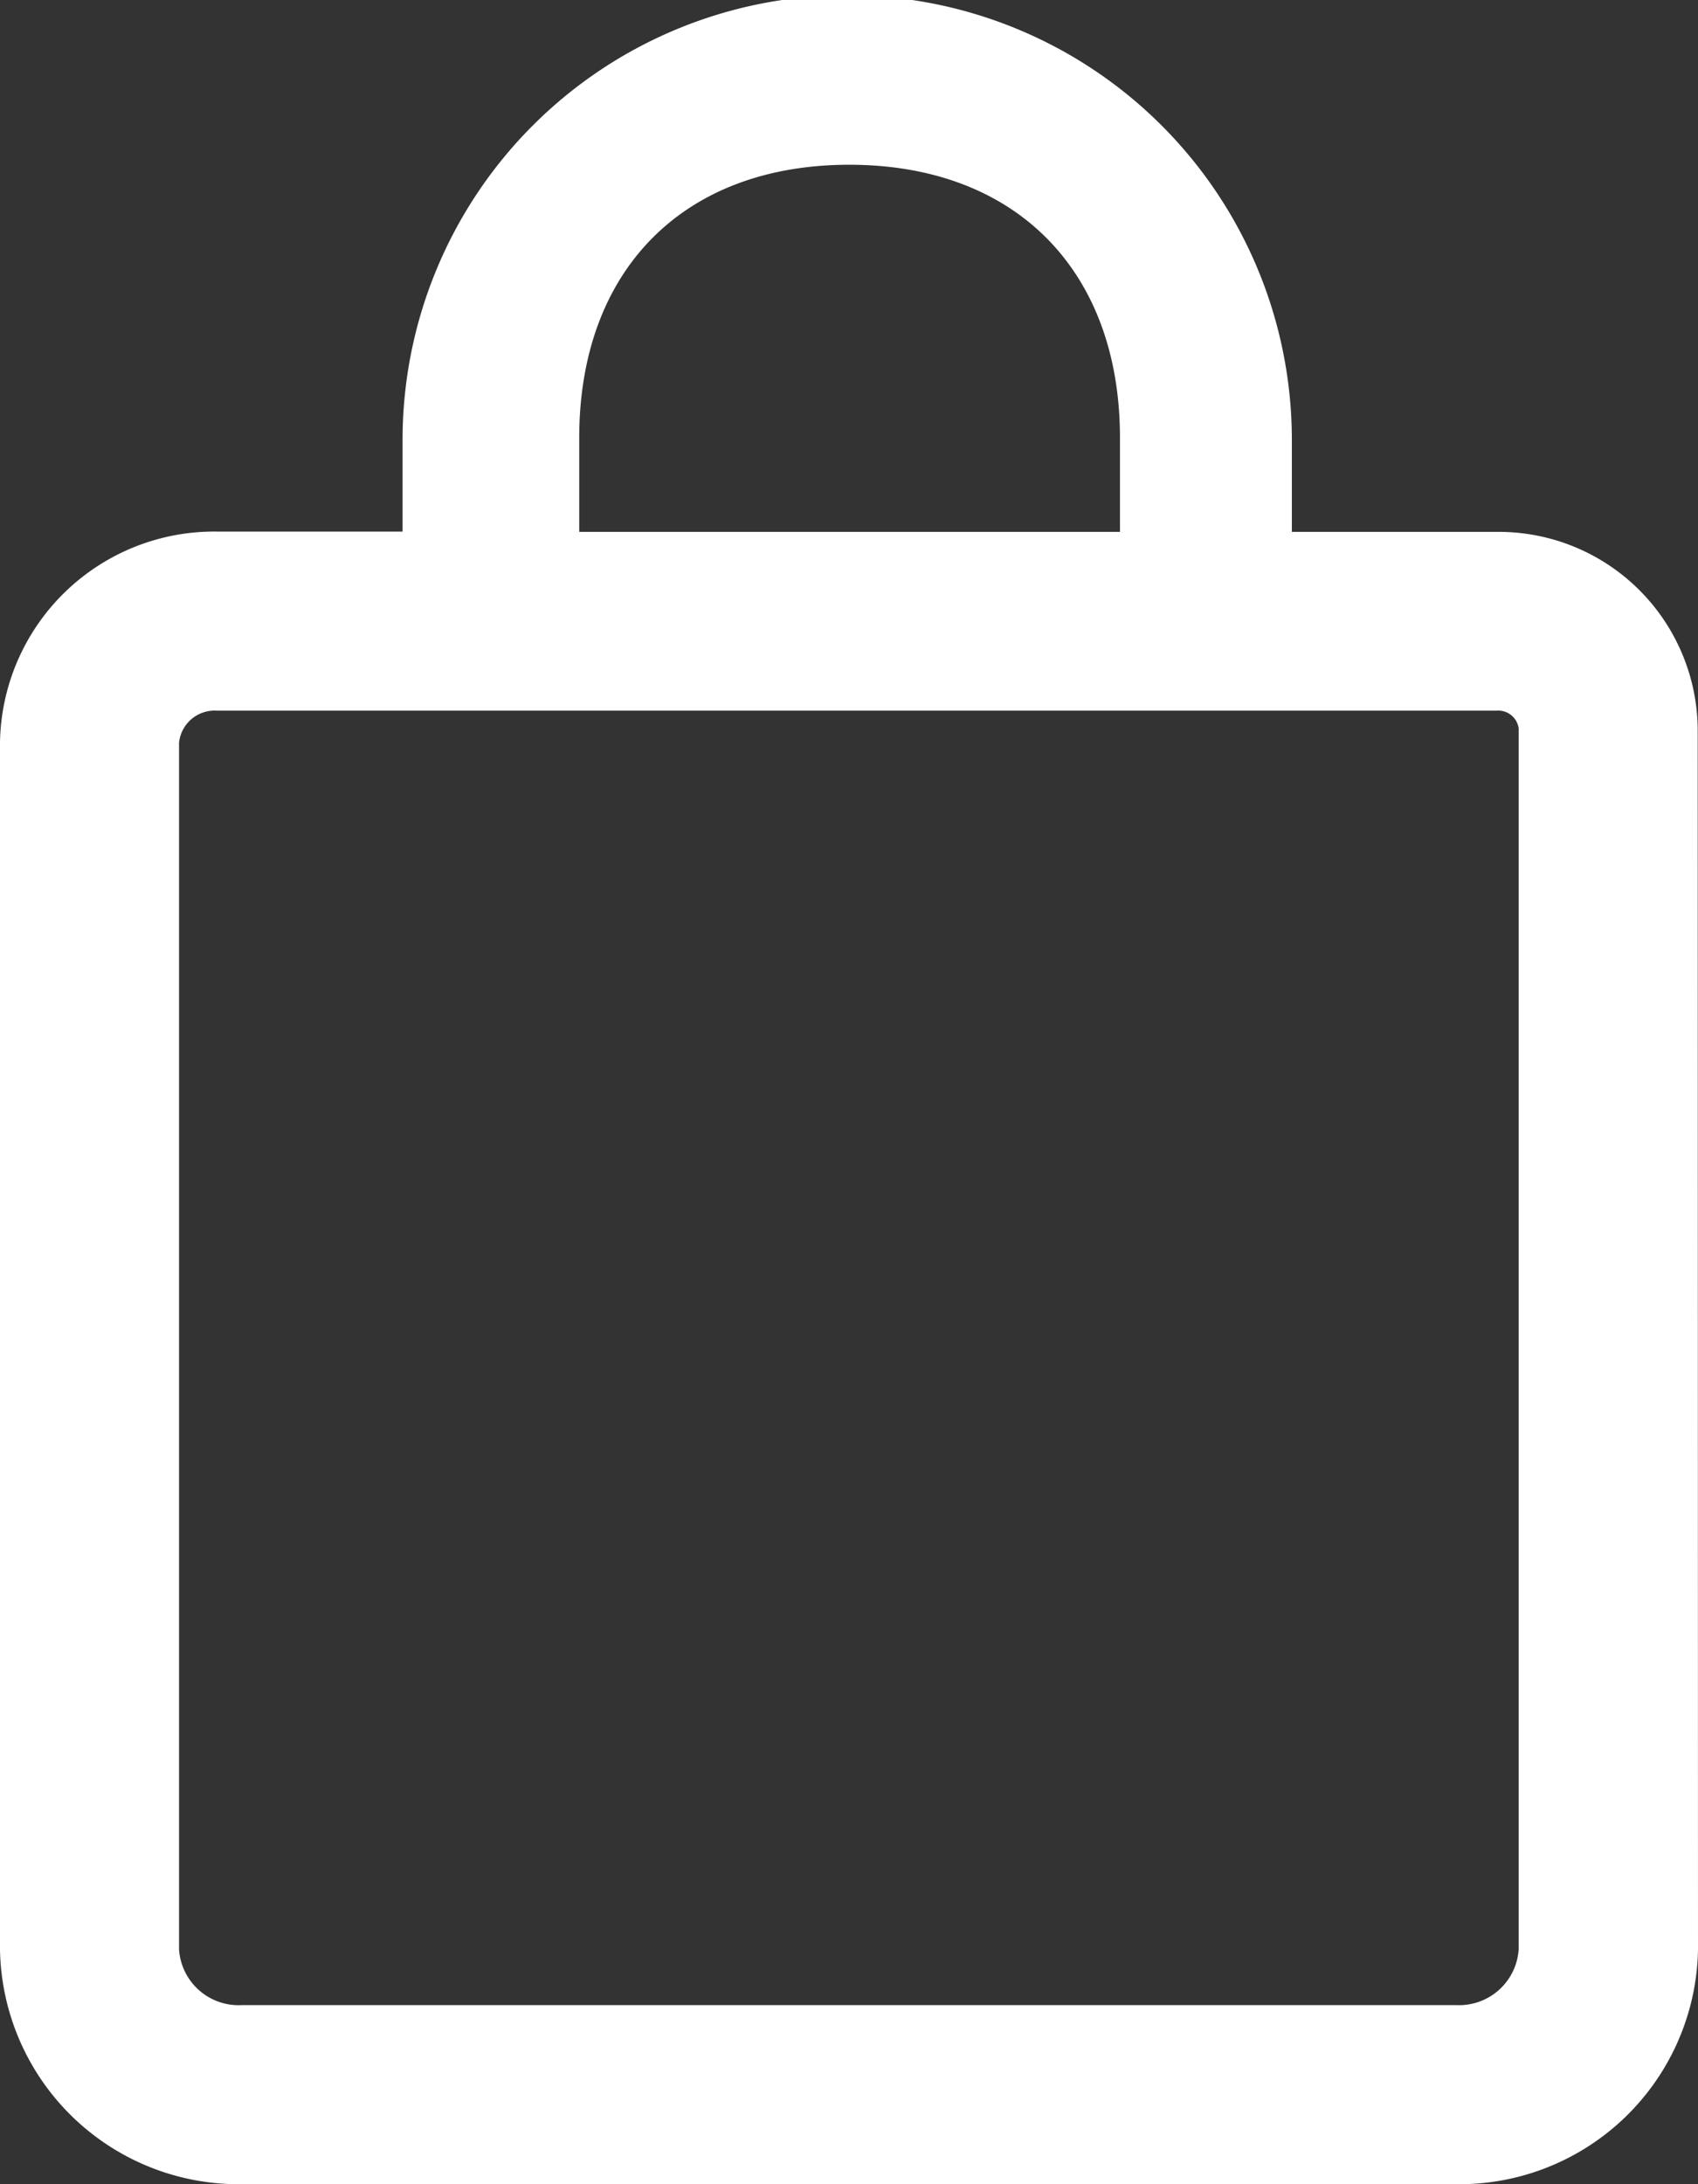 <svg xmlns="http://www.w3.org/2000/svg" xmlns:xlink="http://www.w3.org/1999/xlink" viewBox="0 0 56.9 73.18"><rect x="0" y="0" width="56.9" height="73.18" fill="#333333" stroke="none"/><defs><clipPath id="a"><path d="M115.59-5348.14c-.94.08,0,.31.6.79Z" fill="none" clip-rule="evenodd"/></clipPath><clipPath id="b"><path d="M115.49-5348.06l.43.56a1,1,0,0,0-.43-.56" fill="none" clip-rule="evenodd"/></clipPath><clipPath id="c"><path d="M118.41-5344.26c-.71-.52-1-2.17-1.63-2.09.26,1.32,1.11,2.55,1.63,2.09" fill="none" clip-rule="evenodd"/></clipPath><clipPath id="d"><polygon points="117.29 -5345.49 116.83 -5345.29 118.29 -5344.9 117.29 -5345.49" fill="none" clip-rule="evenodd"/></clipPath><clipPath id="e"><polygon points="116.7 -5345.9 116.71 -5345.65 118.48 -5344.58 116.7 -5345.9" fill="none" clip-rule="evenodd"/></clipPath><clipPath id="f"><path d="M120.33-5341.9l-.61-.59c-.26-.89.7,0,.53-.57-.71-.82-.79.3-1.57-.81-.17.35,1.39,1.63.86,1.88.6,1,.26-.2.79.09" fill="none" clip-rule="evenodd"/></clipPath><clipPath id="g"><rect x="138.43" y="-5288.64" width="1.5" height="1.14" transform="translate(5303.54 -4142.46) rotate(-79)" fill="none"/></clipPath><clipPath id="h"><path d="M130.78-5274a9,9,0,0,0-.91.61,1.37,1.37,0,0,0,.49-.11Z" fill="none" clip-rule="evenodd"/></clipPath><clipPath id="i"><path d="M138.92-5298.1a8,8,0,0,0,.29-1,1.71,1.71,0,0,0-.29,1" fill="none" clip-rule="evenodd"/></clipPath><clipPath id="j"><path d="M79.72-5286.77a.49.49,0,0,0,.16.26s0,0,0,0l-.07-.36Z" fill="none" clip-rule="evenodd"/></clipPath><clipPath id="k"><path d="M115.87-5261.77a7.46,7.46,0,0,0-1,.64,3.36,3.36,0,0,0,1-.64" fill="none" clip-rule="evenodd"/></clipPath><clipPath id="l"><path d="M140-5305.36v.38a3.59,3.59,0,0,0,.09-.47l-.09.07v0" fill="none" clip-rule="evenodd"/></clipPath><clipPath id="m"><path d="M134.81-5277.48a5,5,0,0,0-.69.72,4.66,4.66,0,0,0,.69-.72" fill="none" clip-rule="evenodd"/></clipPath><clipPath id="n"><path d="M129.49-5330.71a1.9,1.9,0,0,0,.63.86,1,1,0,0,0-.63-.86" fill="none" clip-rule="evenodd"/></clipPath><clipPath id="o"><path d="M132.65-5324.89l0,0c-.08.1-.05.11,0,0" fill="none" clip-rule="evenodd"/></clipPath><clipPath id="p"><path d="M133.58-5322l-.06-.08c-.05.09-.05.13.06.08" fill="none" clip-rule="evenodd"/></clipPath><clipPath id="q"><path d="M129.64-5329.55c0,.61-.66,1.2.55,1.29l0-.19c0,.47.68.8.91,1.23a1,1,0,0,0,.13-.28l-.43-1c-.12-.61-.73-.7-1.2-1.07" fill="none" clip-rule="evenodd"/></clipPath><clipPath id="r"><rect x="138.45" y="-5288.98" width="1.5" height="1.22" transform="translate(5303.84 -4142.64) rotate(-79)" fill="none"/></clipPath><clipPath id="s"><path d="M138.78-5293.59c-.06.25-.13.49-.19.74a2,2,0,0,0,.19-.74" fill="none" clip-rule="evenodd"/></clipPath><clipPath id="t"><path d="M139.76-5312.58l0,.15c.15,0,.11-.09,0-.15" fill="none" clip-rule="evenodd"/></clipPath><clipPath id="u"><path d="M139-5291.92l.15-.69a1.4,1.4,0,0,0-.15.69" fill="none" clip-rule="evenodd"/></clipPath><clipPath id="v"><path d="M139.75-5306.24a.69.69,0,0,0,0,.13.44.44,0,0,0,0-.13" fill="none" clip-rule="evenodd"/></clipPath><clipPath id="w"><path d="M67.69-5238.46c.4-.37.85-.24,1.33-.41.5-1.31-2,1.17-1-.32a3.82,3.82,0,0,0-1,.86l1,.33c.68-.78-.71.1-.41-.46" fill="none" clip-rule="evenodd"/></clipPath><clipPath id="x"><path d="M83.05-5288.19l-.19,0c.3.24.27.34,1,.26.28-.69-1-1-.22-2a2.84,2.84,0,0,1-.83.3c.67.22.47.84.29,1.37" fill="none" clip-rule="evenodd"/></clipPath><clipPath id="y"><path d="M83.4-5289.83l-.05,0-.26-.1a3.47,3.47,0,0,1-.48.17,2.2,2.2,0,0,0,.79,0" fill="none" clip-rule="evenodd"/></clipPath><clipPath id="z"><path d="M76.12-5245.43l.46-.39c-.31.11-.42.24-.46.39" fill="none" clip-rule="evenodd"/></clipPath><clipPath id="aa"><path d="M112.94-5267.82a6.67,6.67,0,0,0,.53-.58,1.21,1.21,0,0,0-.53.58" fill="none" clip-rule="evenodd"/></clipPath><clipPath id="ab"><path d="M78.42-5282.44a2.91,2.91,0,0,0-.34.54,3.39,3.39,0,0,1-.08.39c.12-.32.27-.62.42-.93" fill="none" clip-rule="evenodd"/></clipPath><clipPath id="ac"><path d="M97.63-5278.64c-1-.46.14.35-.41,1.17l.5.82a5.89,5.89,0,0,0-.09-2" fill="none" clip-rule="evenodd"/></clipPath><clipPath id="ad"><path d="M67.09-5238.46a.2.2,0,0,1,0,.08l0-.05Z" fill="none" clip-rule="evenodd"/></clipPath><clipPath id="ae"><path d="M94-5259.9l-.3.36a1.06,1.06,0,0,0,.3-.36" fill="none" clip-rule="evenodd"/></clipPath><clipPath id="af"><path d="M80.72-5287.55a12.17,12.17,0,0,0-1.82,1.68l.67-.42c-.15-.47,1.31-.78,1.15-1.26" fill="none" clip-rule="evenodd"/></clipPath><clipPath id="ag"><rect x="24.75" y="-5329.32" width="129.6" height="93.98" transform="translate(5257.74 -4186.5) rotate(-79)" fill="none"/></clipPath><clipPath id="ah"><path d="M79.75-5280.17c0-.18,0-.31,0-.43,0,.12,0,.25,0,.43" fill="none" clip-rule="evenodd"/></clipPath><clipPath id="ai"><path d="M83.28-5290.86c0-.11-.52,0-1.15.15.19.09.51,0,1.15-.15" fill="none" clip-rule="evenodd"/></clipPath><clipPath id="aj"><path d="M123.43-5341.77l.21.21-.18-.74c-.71-.72-1-.46-1.36-.37.76.48.92,1.16,1.63,2.12Z" fill="none" clip-rule="evenodd"/></clipPath><clipPath id="ak"><path d="M122.63-5339.16a2.67,2.67,0,0,0,.12,1.12l.47-.05Z" fill="none" clip-rule="evenodd"/></clipPath><clipPath id="al"><path d="M128.92-5326.94l-.59-1.62c-.57-.27-.07,1.7.59,1.62" fill="none" clip-rule="evenodd"/></clipPath><clipPath id="am"><path d="M129.73-5334.73l-.9-.53c.2.89.89,1.81,1.39,1.69-.87-.79.06-.37-.49-1.16" fill="none" clip-rule="evenodd"/></clipPath><clipPath id="an"><path d="M131-5325.37c.93.13.49,1.63,1.27,1.64-.36-.31-.55-1.91-1.27-1.64" fill="none" clip-rule="evenodd"/></clipPath><clipPath id="ao"><path d="M135.07-5327.54c.35-.75-.67-1.26-1.09-2.25.47.77.45,2.14,1.09,2.25" fill="none" clip-rule="evenodd"/></clipPath><clipPath id="ap"><path d="M135-5319.38c-.49,0-.71-.41-.89-.92a2.53,2.53,0,0,1,.71.41l-1.48-1.41c.16.71.54,1.72-.11,1.73.7.39,1.69.88,1.77.19" fill="none" clip-rule="evenodd"/></clipPath><clipPath id="aq"><path d="M135.66-5325.65c-.28-.76-.13-1.35-.75-2.18-.23.28-.52.74.23,1.68l-.8-.14c.2,1.05.5-.63,1.32.64" fill="none" clip-rule="evenodd"/></clipPath><clipPath id="ar"><path d="M134.59-5316.75l.1-.38c-.65-.68-.92-1.69-1.66-2a10.36,10.36,0,0,0,1.56,2.34" fill="none" clip-rule="evenodd"/></clipPath><clipPath id="as"><path d="M135.75-5323.25l.91-.18c-.42-1.28-.24.21-.63-.15a1.78,1.78,0,0,0-.46-1.16c.73,1.35-.63.38.18,1.49" fill="none" clip-rule="evenodd"/></clipPath><clipPath id="at"><path d="M136.67-5320.36l1,1.33.44-1.37c-1.05-1.61-.56.07-1.41,0" fill="none" clip-rule="evenodd"/></clipPath><clipPath id="au"><path d="M137.18-5319.33l-.09.23a24.26,24.26,0,0,1,1.64,2,6.77,6.77,0,0,0-1.55-2.26" fill="none" clip-rule="evenodd"/></clipPath><clipPath id="av"><path d="M136.29-5299.71c.36.3.93-1.08.47-.51-.31-.29-.92,1.55-.47.51" fill="none" clip-rule="evenodd"/></clipPath><clipPath id="aw"><path d="M140.91-5302.5c-.15.35.47,1.61.76,2.17a11.16,11.16,0,0,1-.23-1.34c-.1-.46-.3-.85-.53-.83" fill="none" clip-rule="evenodd"/></clipPath><clipPath id="ax"><rect x="140.22" y="-5299.96" width="1" height="1.42" transform="translate(5315.75 -4149.94) rotate(-79)" fill="none"/></clipPath><clipPath id="ay"><path d="M130.72-5272.88a.79.79,0,0,0-.17.31l.17-.31" fill="none" clip-rule="evenodd"/></clipPath><clipPath id="az"><path d="M130.94-5273.65c.6-.2,1.37-.88,1.18-1.19-.53.58-1.17,1-1.74,1.7.31-.21.94-.3.56-.51" fill="none" clip-rule="evenodd"/></clipPath><clipPath id="ba"><path d="M125.59-5267.49c.28-.52,1-.87.57-1.05-.35.05-1,1.07-.57,1.05" fill="none" clip-rule="evenodd"/></clipPath><clipPath id="bb"><path d="M86.87-5266.48c-.51-.65-1-.81-1.16-.24.73.55.54,0,1.16.24" fill="none" clip-rule="evenodd"/></clipPath><clipPath id="bc"><polygon points="84.72 -5267.85 84.82 -5268.13 84.73 -5268.82 84.72 -5267.85" fill="none" clip-rule="evenodd"/></clipPath><clipPath id="bd"><path d="M82.67-5270.85a.64.64,0,0,1,.4.09c-.26-.17-.47-.34-.4-.09" fill="none" clip-rule="evenodd"/></clipPath><clipPath id="be"><path d="M83.88-5271.13a.58.58,0,0,0-.12-.1Z" fill="none" clip-rule="evenodd"/></clipPath><clipPath id="bf"><path d="M83.11-5269.75l.27-.15a3.89,3.89,0,0,1-.37-.23.3.3,0,0,1,.1.38" fill="none" clip-rule="evenodd"/></clipPath><clipPath id="bg"><path d="M82.54-5271.65l-.13,1.33c.93.63-.31-1.25,1-.93Z" fill="none" clip-rule="evenodd"/></clipPath><clipPath id="bh"><path d="M81.49-5272.94c-.11-.5-1.27-1-.79-1.41-.39-.65-.64-.55-.88-.45s-.48.18-.9-.68c.23,1.7,1.45.64,1.77,2,.09-.74.49.35.8.5" fill="none" clip-rule="evenodd"/></clipPath><clipPath id="bi"><path d="M80.17-5272.39c.52-.08,0-1.2-.42-1.47a5.29,5.29,0,0,1-.07.8.65.65,0,0,0,.49.67" fill="none" clip-rule="evenodd"/></clipPath><clipPath id="bj"><path d="M80-5275.78a4.31,4.31,0,0,1,.29-.83l-.33-.17a4.19,4.19,0,0,0,0,1" fill="none" clip-rule="evenodd"/></clipPath><clipPath id="bk"><path d="M79.11-5278.44a8.81,8.81,0,0,0,.62.75c-.3-.23-.17-1.36-.62-.75" fill="none" clip-rule="evenodd"/></clipPath><clipPath id="bl"><path d="M80.77-5281.2c.37-.64-.74-1.7-.87-.06l.14-.34c.18.14.84-.55.73.4" fill="none" clip-rule="evenodd"/></clipPath><clipPath id="bm"><path d="M83.06-5287.09c-.39.3-.64.9-.36,1a9,9,0,0,1,.74-1.15Z" fill="none" clip-rule="evenodd"/></clipPath><clipPath id="bn"><path d="M81.42-5288.8c-1-.16-1,1-1.9,1.67a21.22,21.22,0,0,0,1.9-1.67" fill="none" clip-rule="evenodd"/></clipPath><clipPath id="bo"><path d="M83.36-5287.08c0,.47-.54.57-.8.77.42.21.93-.34.8-.77" fill="none" clip-rule="evenodd"/></clipPath><clipPath id="bp"><path d="M85.05-5288.56c.36.12.11.26.37.34a2.37,2.37,0,0,0,.79,0,.71.71,0,0,0,.28-.11.24.24,0,0,0,0-.13c-.06-.21-.38-.78-.28-1a1.37,1.37,0,0,0-.52.27,1.75,1.75,0,0,0-.36.36c-.21.2-.36.31-.82.07a3.71,3.71,0,0,0,0,1c.7-.13,0-.7.54-.82" fill="none" clip-rule="evenodd"/></clipPath><clipPath id="bq"><path d="M81.34-5288.81c.34-.09.69-.13,1-.19-.43-.27.06-.76.4-1.13-.8-.78-1.09.95-1.41,1.32" fill="none" clip-rule="evenodd"/></clipPath><clipPath id="br"><path d="M87.39-5287.79a13.37,13.37,0,0,1,1.32,1l-.33-.44a5,5,0,0,0-1-.58" fill="none" clip-rule="evenodd"/></clipPath><clipPath id="bs"><path d="M87.92-5286.73l-.2.23a5.64,5.64,0,0,1,1.23.61,6.12,6.12,0,0,0-1-.84" fill="none" clip-rule="evenodd"/></clipPath><clipPath id="bt"><path d="M88.79-5285.93l-.08-.19a4.33,4.33,0,0,0-.77-.6,7.73,7.73,0,0,1,.85.79" fill="none" clip-rule="evenodd"/></clipPath><clipPath id="bu"><path d="M90-5283.93l.3-.48c-.24-.41-.24-1.4-.73-1.06a1.41,1.41,0,0,1,.43,1.54" fill="none" clip-rule="evenodd"/></clipPath><clipPath id="bv"><path d="M97.9-5274.78c-.24-.49-.53-.24-.83,0l.66.81c0-.22,0-.66.17-.82" fill="none" clip-rule="evenodd"/></clipPath><clipPath id="bw"><path d="M96.65-5272.29a11.54,11.54,0,0,1,.7,1c.38-.94-.41-1.24-.46-2.13-.29.33.29.95,0,1.39Z" fill="none" clip-rule="evenodd"/></clipPath><clipPath id="bx"><path d="M88.66-5251.22c-.43-.31-.48,0-.28-.92a14,14,0,0,1-2.18,3.05c.46,0,.26,1,.5.55l.78-1.38.17.34c1.11-.71-.05-.82,1-1.64" fill="none" clip-rule="evenodd"/></clipPath><clipPath id="by"><path d="M37-5228.12c.2-.28-.07-.51-.33-.75-1.3.31.59.7.33.75" fill="none" clip-rule="evenodd"/></clipPath><clipPath id="bz"><path d="M120.78-5325.32c.19.2.46-.26.26.1-.23,0-.42,0-.26-.1" fill="none" clip-rule="evenodd"/></clipPath><clipPath id="ca"><path d="M138-5344.95c-.53,1-1.17,0-1.74.58-.06,0,0-.55-.11-.42-.56.76-1.39.28-2-.33l0-.15c-.13-.12-.29.39-.42.31a1.14,1.14,0,0,0,0-.28c0,.31-.24.13-.31.36a3.4,3.4,0,0,0-.1-.5l-.08.35c-.23.82-.51-.07-.81.35a.42.42,0,0,0,0-.22c-.47.49-1,.39-1.56.56a1.59,1.59,0,0,0,0-.49.55.55,0,0,1-.33.53c-.06-.38-.25.34-.41.12l0-.08c-.13.39-.17-.23-.28.24l-.07-.3c-.06.53-.16-.28-.27,0v.11c-.09.13-.13-.14-.22-.05v-.07c-.21.14-.32-.16-.32.25-.06-.33.2-.14.1-.63a3.45,3.45,0,0,1-2,.3,1.17,1.17,0,0,1-.13-.37c-.07.08-.25.07-.32.28,0,0,0-.22-.07-.24s-.14.46-.27.27a.74.74,0,0,0,.06-.4c-.12.32-.27.26-.41.37a.59.59,0,0,0,.06-.24c-.16.36-.27-.09-.41.14l.06-.24c-.2-.3-.07.5-.25.33a.59.59,0,0,0,0-.27c-.18.43-.44.28-.61.43a.51.51,0,0,0,0-.1c-.19.05-.37-.09-.58.09-.07-.11,0-.58-.16-.5,0,.48-.33.19-.23.74-.16-.08-.42-.27-.53-.11.08-.18-.07-.59.07-.63l-.09-.29c0-.2.1.06.07-.19-.06,0-.27.21-.33.13-.13.29-.26.84-.47.9.1-.19,0-.54,0-.62l-.31.92c-.07,0,0-.38-.11-.26a.94.94,0,0,1-.08.31c0-.05-.28.11-.3-.36,0-.19.11-.1,0-.27-.13,0-.14.16-.26.17v-.06c-.08-.08-.25.19-.16.46.06,0,0-.29.07-.15-.07.28-.22.35-.34.35a1.31,1.31,0,0,0,.06-.34,1.51,1.51,0,0,1-.56.64c0,.23.09-.41.11-.29-.12-.16-.25-.05-.37,0s-.13.16-.21-.07c0,0,0,.32,0,.26s-.11-.36-.14-.24c0-.19,0,.06-.08.12s0-.09,0-.11c-.06.16-.16.45-.41.16a1.48,1.48,0,0,1,.13.46l-.15-.3c-.13-.18-.09,0-.25-.24.14.37.11-.3.17,0-.17-.25.13.48-.08.07-.07,0,.1.35-.15.06,0,.05-.22-.42-.27-.4s.07.15.06.24l0,.13c.22.29-.11,0,.18.29-.21-.25,0,.15-.4-.35l-.33-.38a3.48,3.48,0,0,0,.42.57l-.18-.17c.57.59-.14-.05.28.4-.28-.2-.18,0-.65-.39.11.13.26.29.24.3s0,0,0,0l-.27-.24c-.21-.12,0,0,.12.17a4.07,4.07,0,0,0-.65-.35,7.07,7.07,0,0,0,.87.63c-.7-.4.49.43-.13.1a2.69,2.69,0,0,0-.53-.34c-.67-.31.55.42.24.34l.56.25c-.34-.13.35.26-.22,0,.21.11-.15,0,.38.23-.41,0,.33.31-.55.24.09,0,0,.08.27.1s-.21-.08,0-.07c0,0,.16,0,.23.06-.11,0-.13.06-.55,0-.27.11.86.18.69.26s-.27,0-.23.05l.35,0a2.31,2.31,0,0,1-.75.14c.08.05.08.12.32.09l-.38.16c.27-.12.2,0,.29,0h-.09c-.12.05,0,.12,0,.16a.5.5,0,0,0,.28-.25c.15,0,.14.07.31.09-.31.06-.18.19-.19.26s.29,0,.29,0c-.16,0,0,.13-.23.13-.06,0,.14-.1,0-.11s-.38.15-.15.2.6-.18.44,0c-.08,0-.21,0-.32,0l-.12.19.27-.07-.12.05c.3,0,.14.18.48.12.05.06-.15.2-.17.27h0c-.15.12,0,.2.2.22h-.06c0,.05.06.14.24.15-.18.17-1.05.32-.66.35,0,.11.56,0,.72-.05-.13.25.39.36,0,.66.12,0,.19,0,.27,0,0,.33.5.54,0,.93-.14-.06-.28.07-.44.11.27,0-.24.16.2.07.25-.08.37-.1.45-.22a.36.36,0,0,1,.05.58.3.3,0,0,1,.28,0c-.41.1-.43.25-.27.31l.25-.06-.23.14c.09,0,.52-.1.32.06a1.28,1.28,0,0,0-.26.1c.23.05.61.1.43.27l-.33.19s.29.05.37-.06c-.17.25-.16.38-.45.53.84.12,1,.58,1,1l-.19,0c-.15.14.33,0,.23.07s-.36.18-.6.16c-.15.2.37.1.48.17s-.18,0,.13-.1c.09,0-.13.25.24.18a2.09,2.09,0,0,1-.56.14l.2,0c-.4.22-.83,0-1.32.22l.08.06c-.36.18-.49-.1-.57.14a1.58,1.58,0,0,0,.9-.15c.15.16.89-.15.91.06-.2.11-.09-.14-.38,0s.21.14.13.25a.78.78,0,0,1,.59-.11c-.15.15-.36,0-.36.18.21,0,.41.06.52-.09.49-.08-.09.18.3.16-.32.14-.81.06-.94.27.32-.12.49.07,1-.14a.93.93,0,0,1-.54.17c-.17.14.65.06,0,.26l.34-.06-.34.21c0,.08.51.13,0,.26.06,0,.09.2.42,0,.17-.16-.29-.05.16-.24-.36.18.09.14.24.17l-.19.07c.08,0,.06.11.28.08a.5.5,0,0,0-.29.09l.31,0c.19.11-.51.17-.38.3l-.26,0s-.21.14-.1.18l.83-.11c.14.05-.29.12,0,.13l-.36,0c-.09,0-.42.19-.38.31s.53.05.65-.1c0,.05-.13.17-.33.18.12.11.28-.09.48,0-.17.1-.39.31-.62.47h-.48v.08c-.38,0-.26.13-.65.17,0,.07.1.1.21.12.57-.32.88,0,1.42-.24.21.17-1.31.49-.38.48.13-.07.58-.09.38-.18,0,.15.59-.06.4.16-.26-.05-.53.28-.9.2.18,0,.11-.13.05-.14s-.56.14-.52.27.11.18.4.09-.07-.12.26-.15c.16.13-.32.29.26.2-.07-.09.25-.2.47-.26l.16.08-.21,0c-.1.23.39-.05.39.15l-.39.2c-.37.06.08-.31-.49-.12,0,.13.31.09.19.24,0,0-.08,0-.14-.05s-.76.3-.26.35c.2.05.21,0,.43-.09.12.18.35.18.42.3-.43.09,0,.23-.45.21.23-.13.13-.41-.29-.37-.49.21,0-.17-.5-.07,0,.16-.47.29-.78.4,0,0,.13,0,.19.07.31-.07.29-.13.61-.21,0,.19.18.31.5.33-.13.1-.44.16-.49.1a.77.77,0,0,1,.12.64c.47-.26.18.19.57,0a1,1,0,0,1,.66-.33c0,.08-.22.06-.32.12.3,0-.4.25,0,.21-.21-.14-.62.13-1,.2.26.08-.28.07-.24.21a1.43,1.43,0,0,1,.59.33c-.32.29.13.48.19.65-.18.14-.64.2-.69.32s.46-.22.3,0h-.09c.11,0-.22.39.43.27l-.49.08s.08,0,.14.05a1,1,0,0,1-.41.1c-.3.19.12.2.16.31l.26-.15c.28.13,0,.34.18.5l-.28.07.2.07c-.28,0-.43.19-.18.19l-.76-.11c.14-.12.36,0,.62-.12s.1-.26-.17-.22c0,.08,0,.06.16.09-.38.12-.39,0-.66,0,0,0-.08.11,0,.09-.21,0-.25-.08-.29-.19.17,0,.22-.11.34-.11-.34.08-.47,0-.42-.16.37-.21-.32-.2-.26-.39a2.24,2.24,0,0,1,.83,0c.15-.15,0-.11.11-.26a2.55,2.55,0,0,1-.87,0l.25-.08c-.16-.09-.53,0-.51-.16a2.11,2.11,0,0,0,0-.77l.25-.08c-.57,0-.3-.31-.58-.4.18-.32-.39-.49,0-.74a2.35,2.35,0,0,1-.65-1.23l.4,0c-.3,0,.19-.11.12-.18-.27.17-.42,0-.66,0,.23-.28-.15-.47-.46-.58l.25-.07c-.53-.06-.17-.4-.15-.65.09-.06.32-.16.27-.22a1.51,1.51,0,0,1-.74-.21.83.83,0,0,1,.13-.56c-.71-.35-.48-1-1-1.4l.29-.12c-.78-.34-.37-1.12-.82-1.47l.53-.1c.12-.18-.22-.27-.57-.14.12-.18-.34-.27,0-.47.06-.17-.28-.11-.38-.21.12-.33,0-.42-.12-.66l0,.07c.12,0,.34-.06.36-.13-.17-.06,0-.4-.55-.14.28-.38-.46-.58-.06-1-.16.07-.21,0-.33,0-.08-.25.19-.6-.14-.72.07-.07.3,0,.29-.12s-.22.05-.33,0c-.42-.32.1-.9-.08-1.25a2,2,0,0,1-.3-.44c-.1-.25-.2-.57-.28-.85-.16-.59-.29-1.16-.47-1.72l.15.05c-.65-.54.34-.65-.58-1.25.12,0,0-.31.28-.11-.49-.51.18-.58-.47-1.3,0,0,0,.08.12.16.24-.18-.35-.88-.14-1.08a2.45,2.45,0,0,0,.33.36c.12,0,0-.14-.16-.3s-.05-.2.43.15c.08,0-.32-.31-.36-.3a6.71,6.71,0,0,0,2.83-.22c1,.39.62,1,.93.6.1.12-.09-.24,0-.11.15-.17.62.7.62.38-.2-.38,0-.21-.06-.44.52.25.64.6.9.32l0,.19a.76.76,0,0,1,.53-.4,2,2,0,0,0,.3-.14,1.15,1.15,0,0,0,.18-.34c1.35-.08,2.65-.41,4-.45a22.15,22.15,0,0,1,3.88.27c.29.53.32.51.66.31,0,.08,0,.1,0,.18,0-.42.24,0,.29-.44a8.53,8.53,0,0,0,1.43,0c-.08,0-.13.39,0,.36l.1-.27,0,.12a.43.43,0,0,0,.07-.41c1.27-.34,2.49.55,3.72.47.29.19.71,0,1,0,.93.59,1.77,1.07,2.74.69,0,0-.16,1.1-.56,1.35" fill="none" clip-rule="evenodd"/></clipPath><clipPath id="cb"><path d="M120.47-5325.13c.3-.13.43-.34.89-.33a8,8,0,0,1-.89.33" fill="none" clip-rule="evenodd"/></clipPath><clipPath id="cc"><path d="M122-5327.77c-.09,0,.11-.1.16-.13s.32,0,.17.12-.19,0-.33,0" fill="none" clip-rule="evenodd"/></clipPath><clipPath id="cd"><path d="M121.56-5328.86a.66.66,0,0,1,.65.24Z" fill="none" clip-rule="evenodd"/></clipPath><clipPath id="ce"><path d="M122.34-5330c.21-.15.35-.16.37,0a1.17,1.17,0,0,1-.37,0" fill="none" clip-rule="evenodd"/></clipPath><clipPath id="cf"><path d="M122.4-5329.89c0-.09.12-.18.27-.26-.24.07.21.16-.27.26" fill="none" clip-rule="evenodd"/></clipPath><clipPath id="cg"><path d="M121.9-5331.81s-.3-.1,0-.24c-.2.12.43.17,0,.24" fill="none" clip-rule="evenodd"/></clipPath><clipPath id="ch"><path d="M121.76-5331.85s.06-.07,0-.09a.41.41,0,0,1,.38,0Z" fill="none" clip-rule="evenodd"/></clipPath><clipPath id="ci"><polygon points="118.19 -5343.39 118.38 -5343.24 118.03 -5343.43 118.19 -5343.39" fill="none" clip-rule="evenodd"/></clipPath><clipPath id="cj"><path d="M120.06-5344.09c.12-.18.07.27.09.32s0-.36-.09-.32" fill="none" clip-rule="evenodd"/></clipPath><clipPath id="ck"><polygon points="123.28 -5343.64 123.24 -5343.64 123.27 -5344.23 123.28 -5343.64" fill="none" clip-rule="evenodd"/></clipPath></defs><title>icons</title><path d="M56.89,24.4a6.67,6.67,0,0,0-6.73-6.58H43.29V14.74a14.9,14.9,0,0,0-29.8,0v3.07H7.27A7.18,7.18,0,0,0,0,24.88V65.32a8,8,0,0,0,8.1,7.86H48.8a8,8,0,0,0,8.1-7.86ZM19.41,14.67c0-5.58,3.45-9.15,9.05-9.15s9.07,3.57,9.07,9.15v3.15H19.41ZM48.8,67.18H8.1A2,2,0,0,1,6,65.32V24.88a1.2,1.2,0,0,1,1.27-1.07H50.15a.69.69,0,0,1,.74.59V65.32A2,2,0,0,1,48.8,67.18Z" fill="#fff"/></svg>